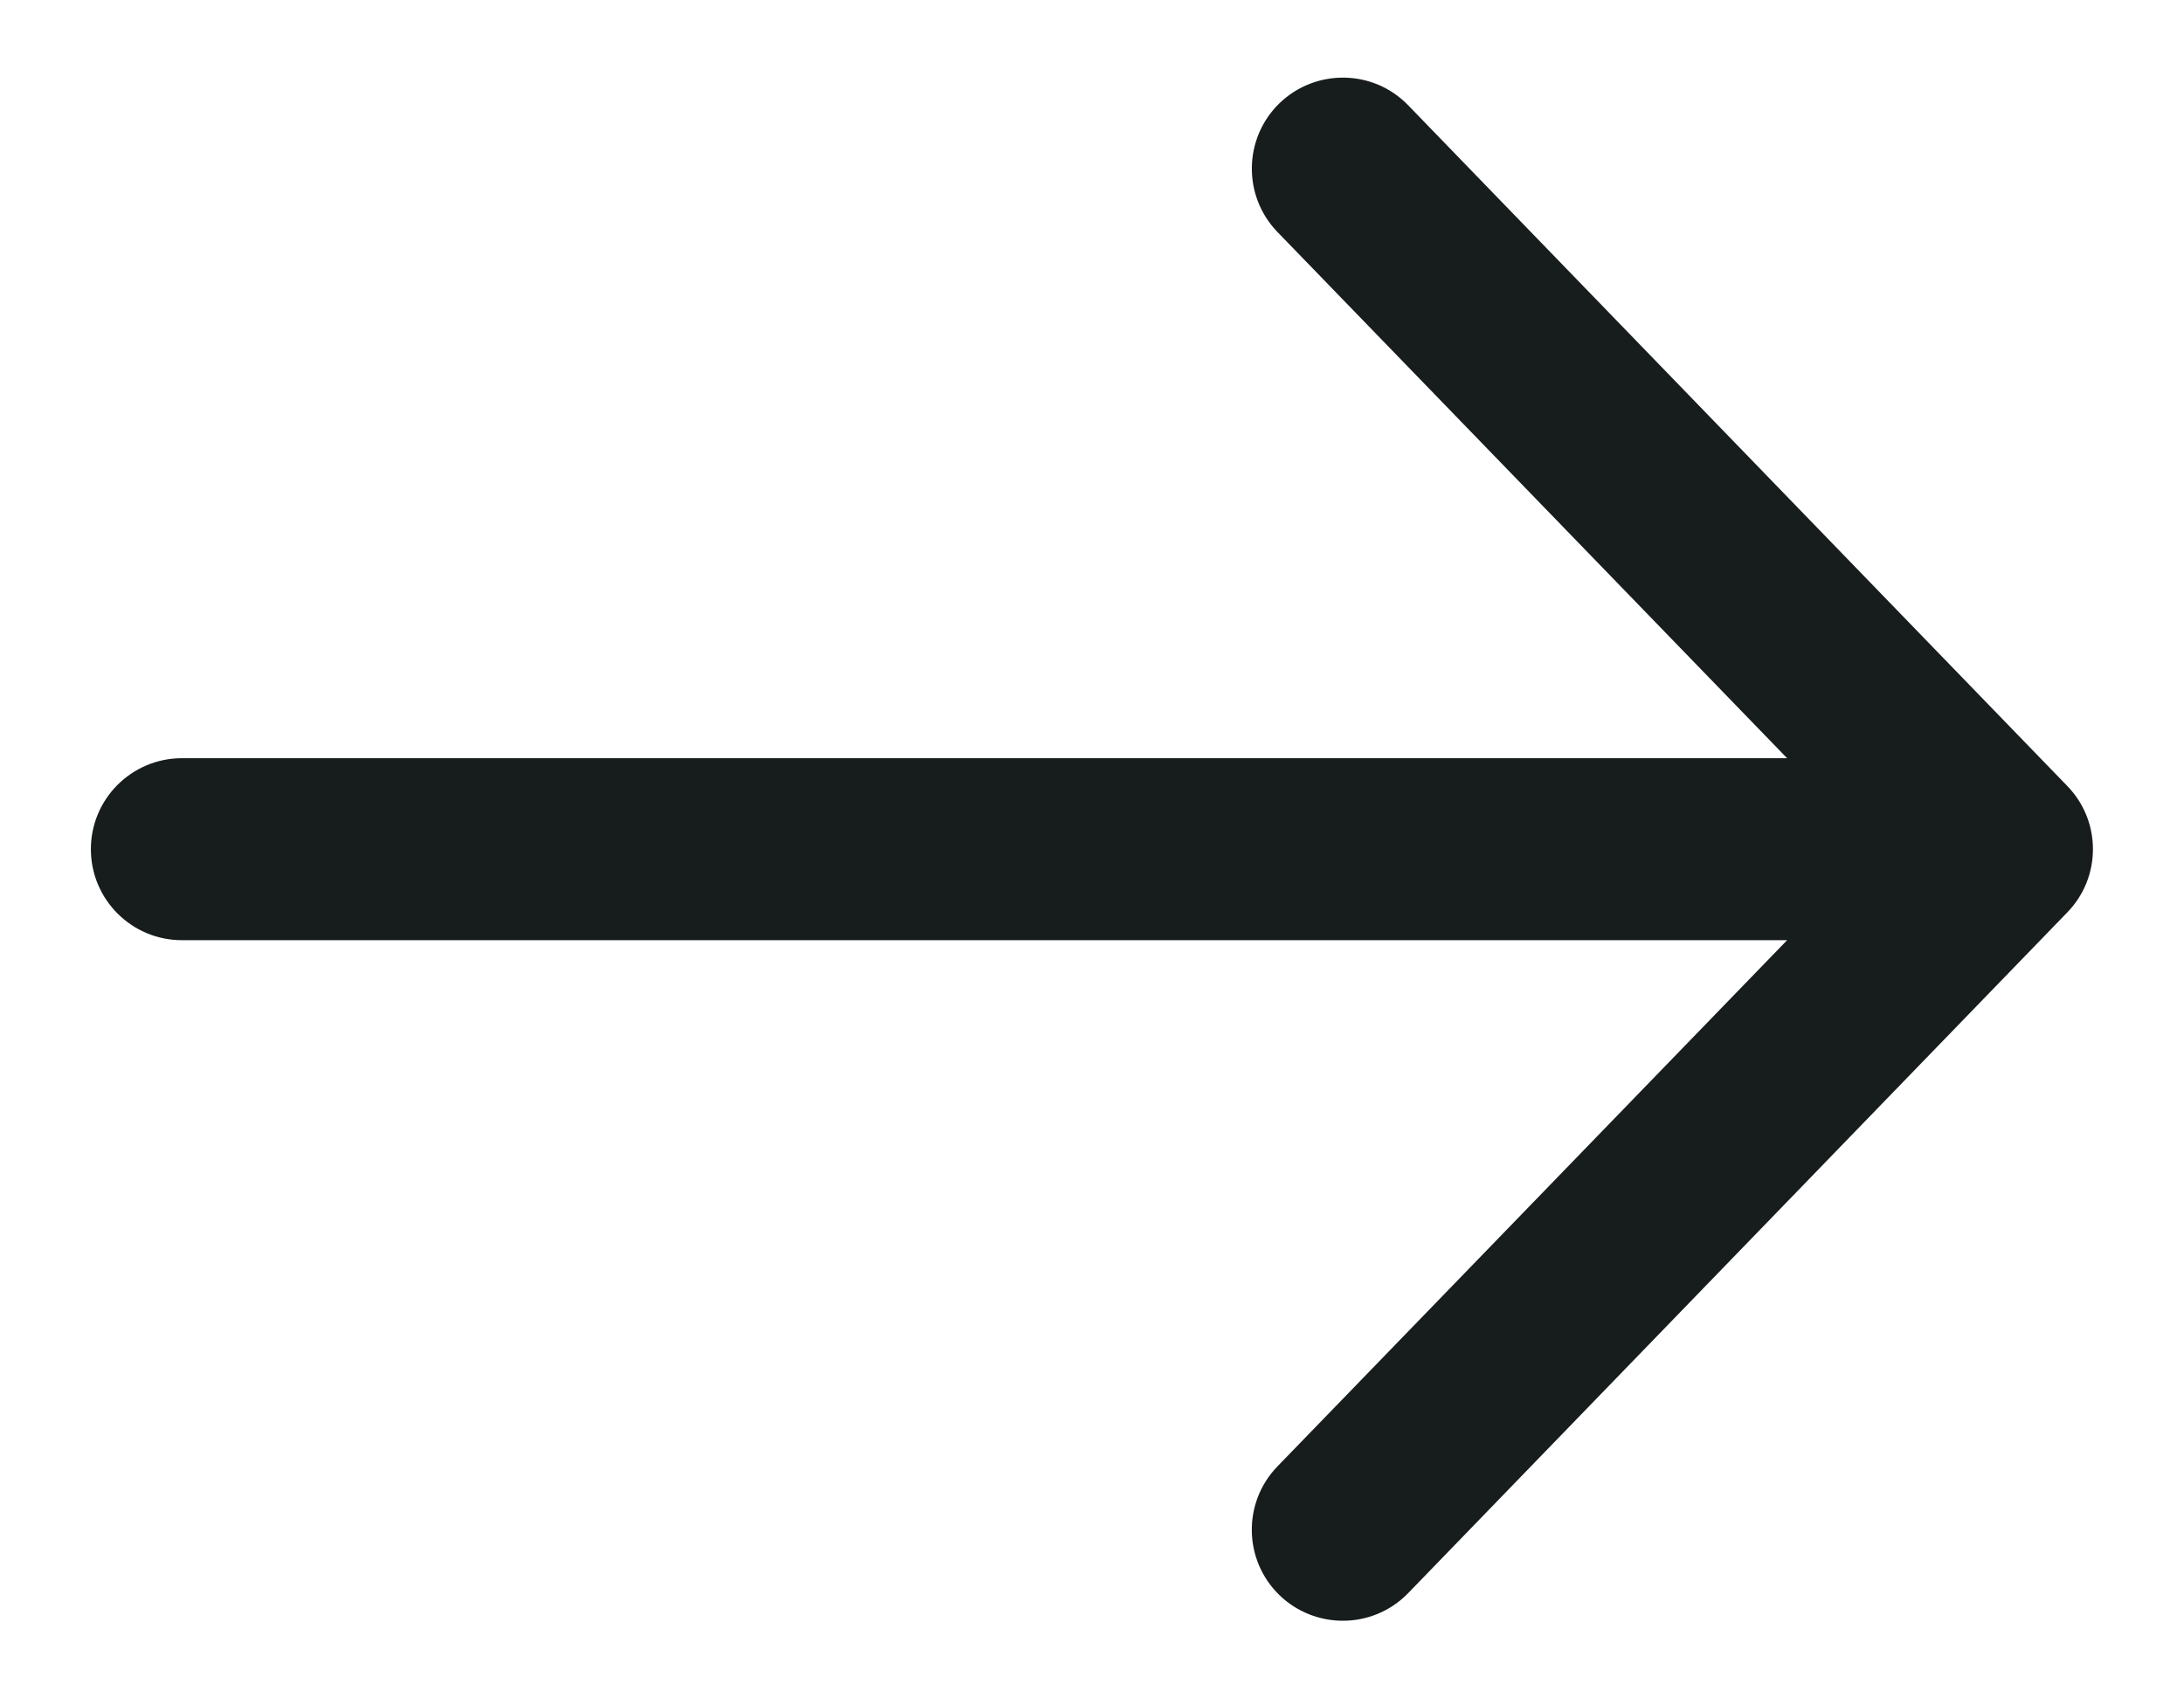 <svg width="18" height="14" viewBox="0 0 18 14" fill="none" xmlns="http://www.w3.org/2000/svg">
<path d="M11.08 0.64C11.272 0.643 11.462 0.719 11.606 0.868L17.038 6.479C17.32 6.769 17.32 7.231 17.038 7.521L11.606 13.132C11.459 13.284 11.263 13.36 11.068 13.36C10.88 13.36 10.691 13.29 10.545 13.149C10.248 12.861 10.24 12.386 10.528 12.088L14.729 7.75H1.499C1.085 7.75 0.749 7.414 0.749 7C0.749 6.586 1.085 6.25 1.499 6.25H14.729L10.528 1.912C10.241 1.614 10.248 1.14 10.545 0.851C10.694 0.707 10.888 0.637 11.08 0.64Z" fill="#171C1D"/>
</svg>

